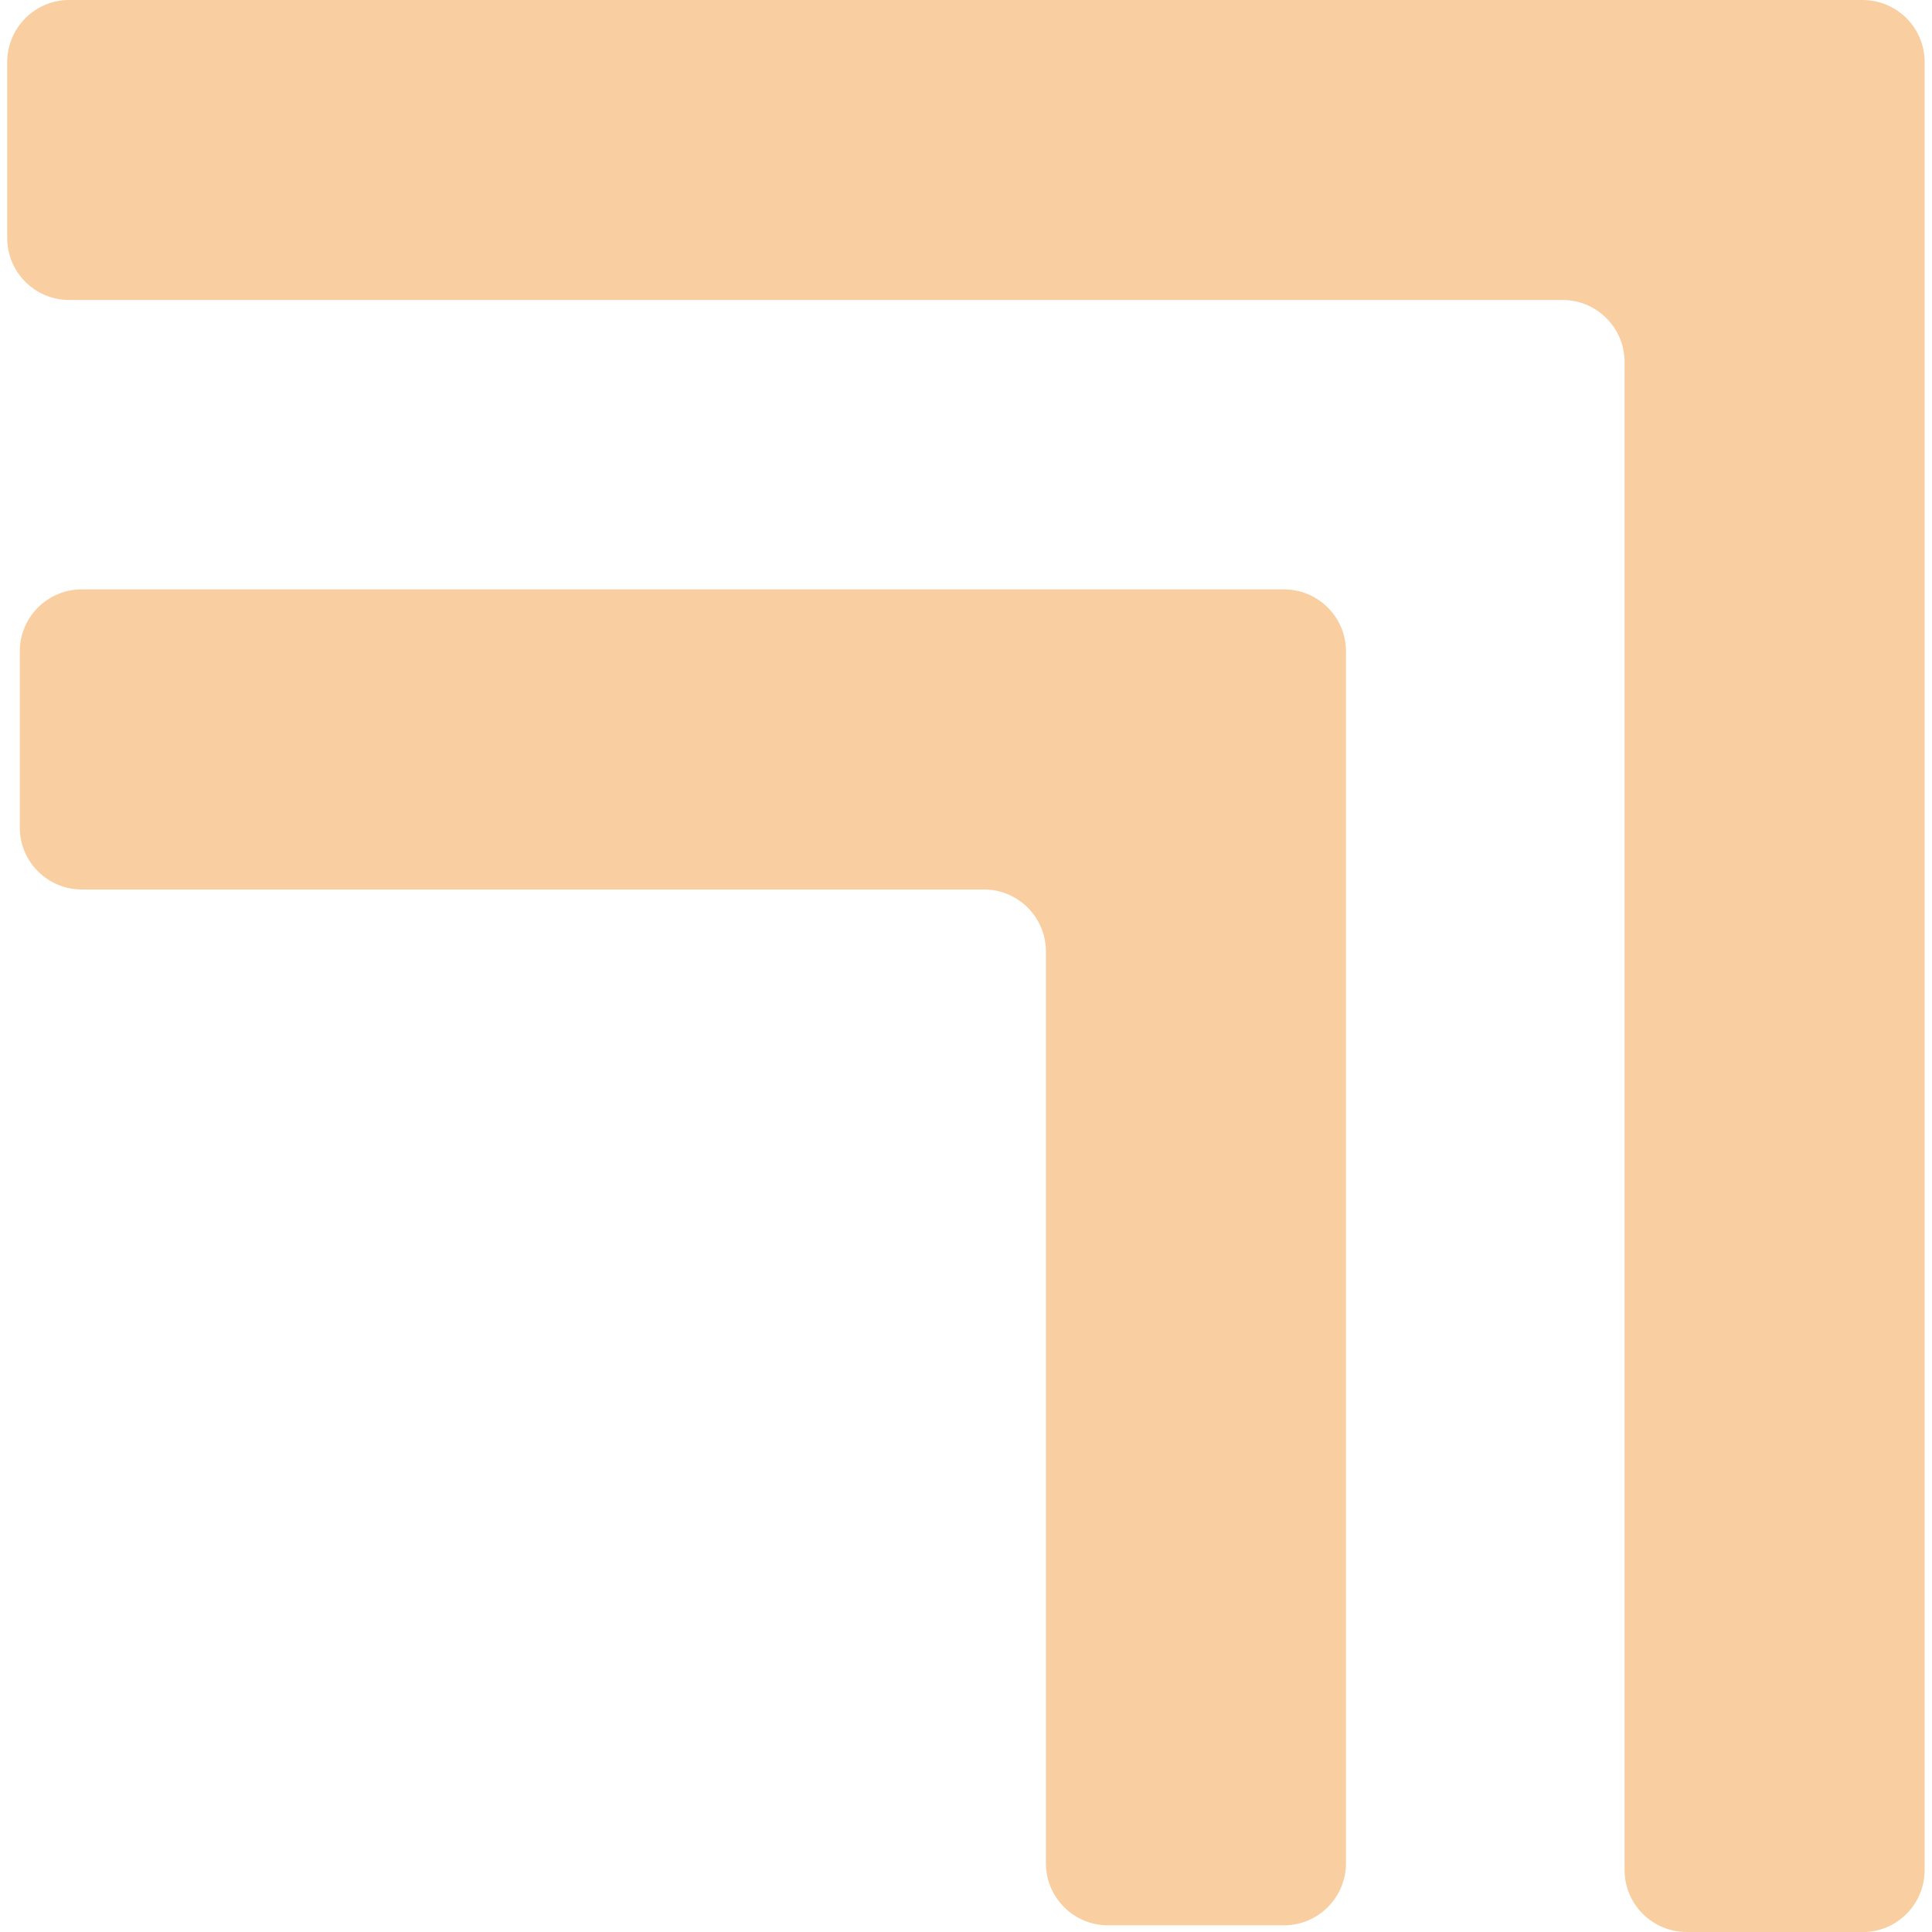 <svg xmlns="http://www.w3.org/2000/svg" width="33" height="33" viewBox="0 0 33 33" fill="none"><g clip-path="url(#clip0_706_15280)"><path d="M31.816 33H28.809C28.224 33 27.749 32.526 27.749 31.941V6.184C27.749 5.599 27.275 5.124 26.69 5.124H1.182C0.597 5.124 0.123 4.65 0.123 4.065V1.059C0.125 0.474 0.597 0 1.182 0H31.814C32.399 0 32.874 0.474 32.874 1.059V31.942C32.874 32.528 32.399 33.002 31.814 33.002L31.816 33Z" fill="#F9CEA0"></path><path d="M21.932 32.886H18.925C18.34 32.886 17.865 32.411 17.865 31.826V16.253C17.865 15.668 17.391 15.193 16.806 15.193H1.397C0.812 15.193 0.338 14.719 0.338 14.134V11.126C0.338 10.541 0.812 10.067 1.397 10.067H21.93C22.515 10.067 22.99 10.541 22.99 11.126V31.826C22.99 32.411 22.515 32.886 21.93 32.886H21.932Z" fill="#F9CEA0"></path></g><defs><clipPath id="clip0_706_15280"><rect width="33" height="33" fill="white"></rect></clipPath></defs></svg>
